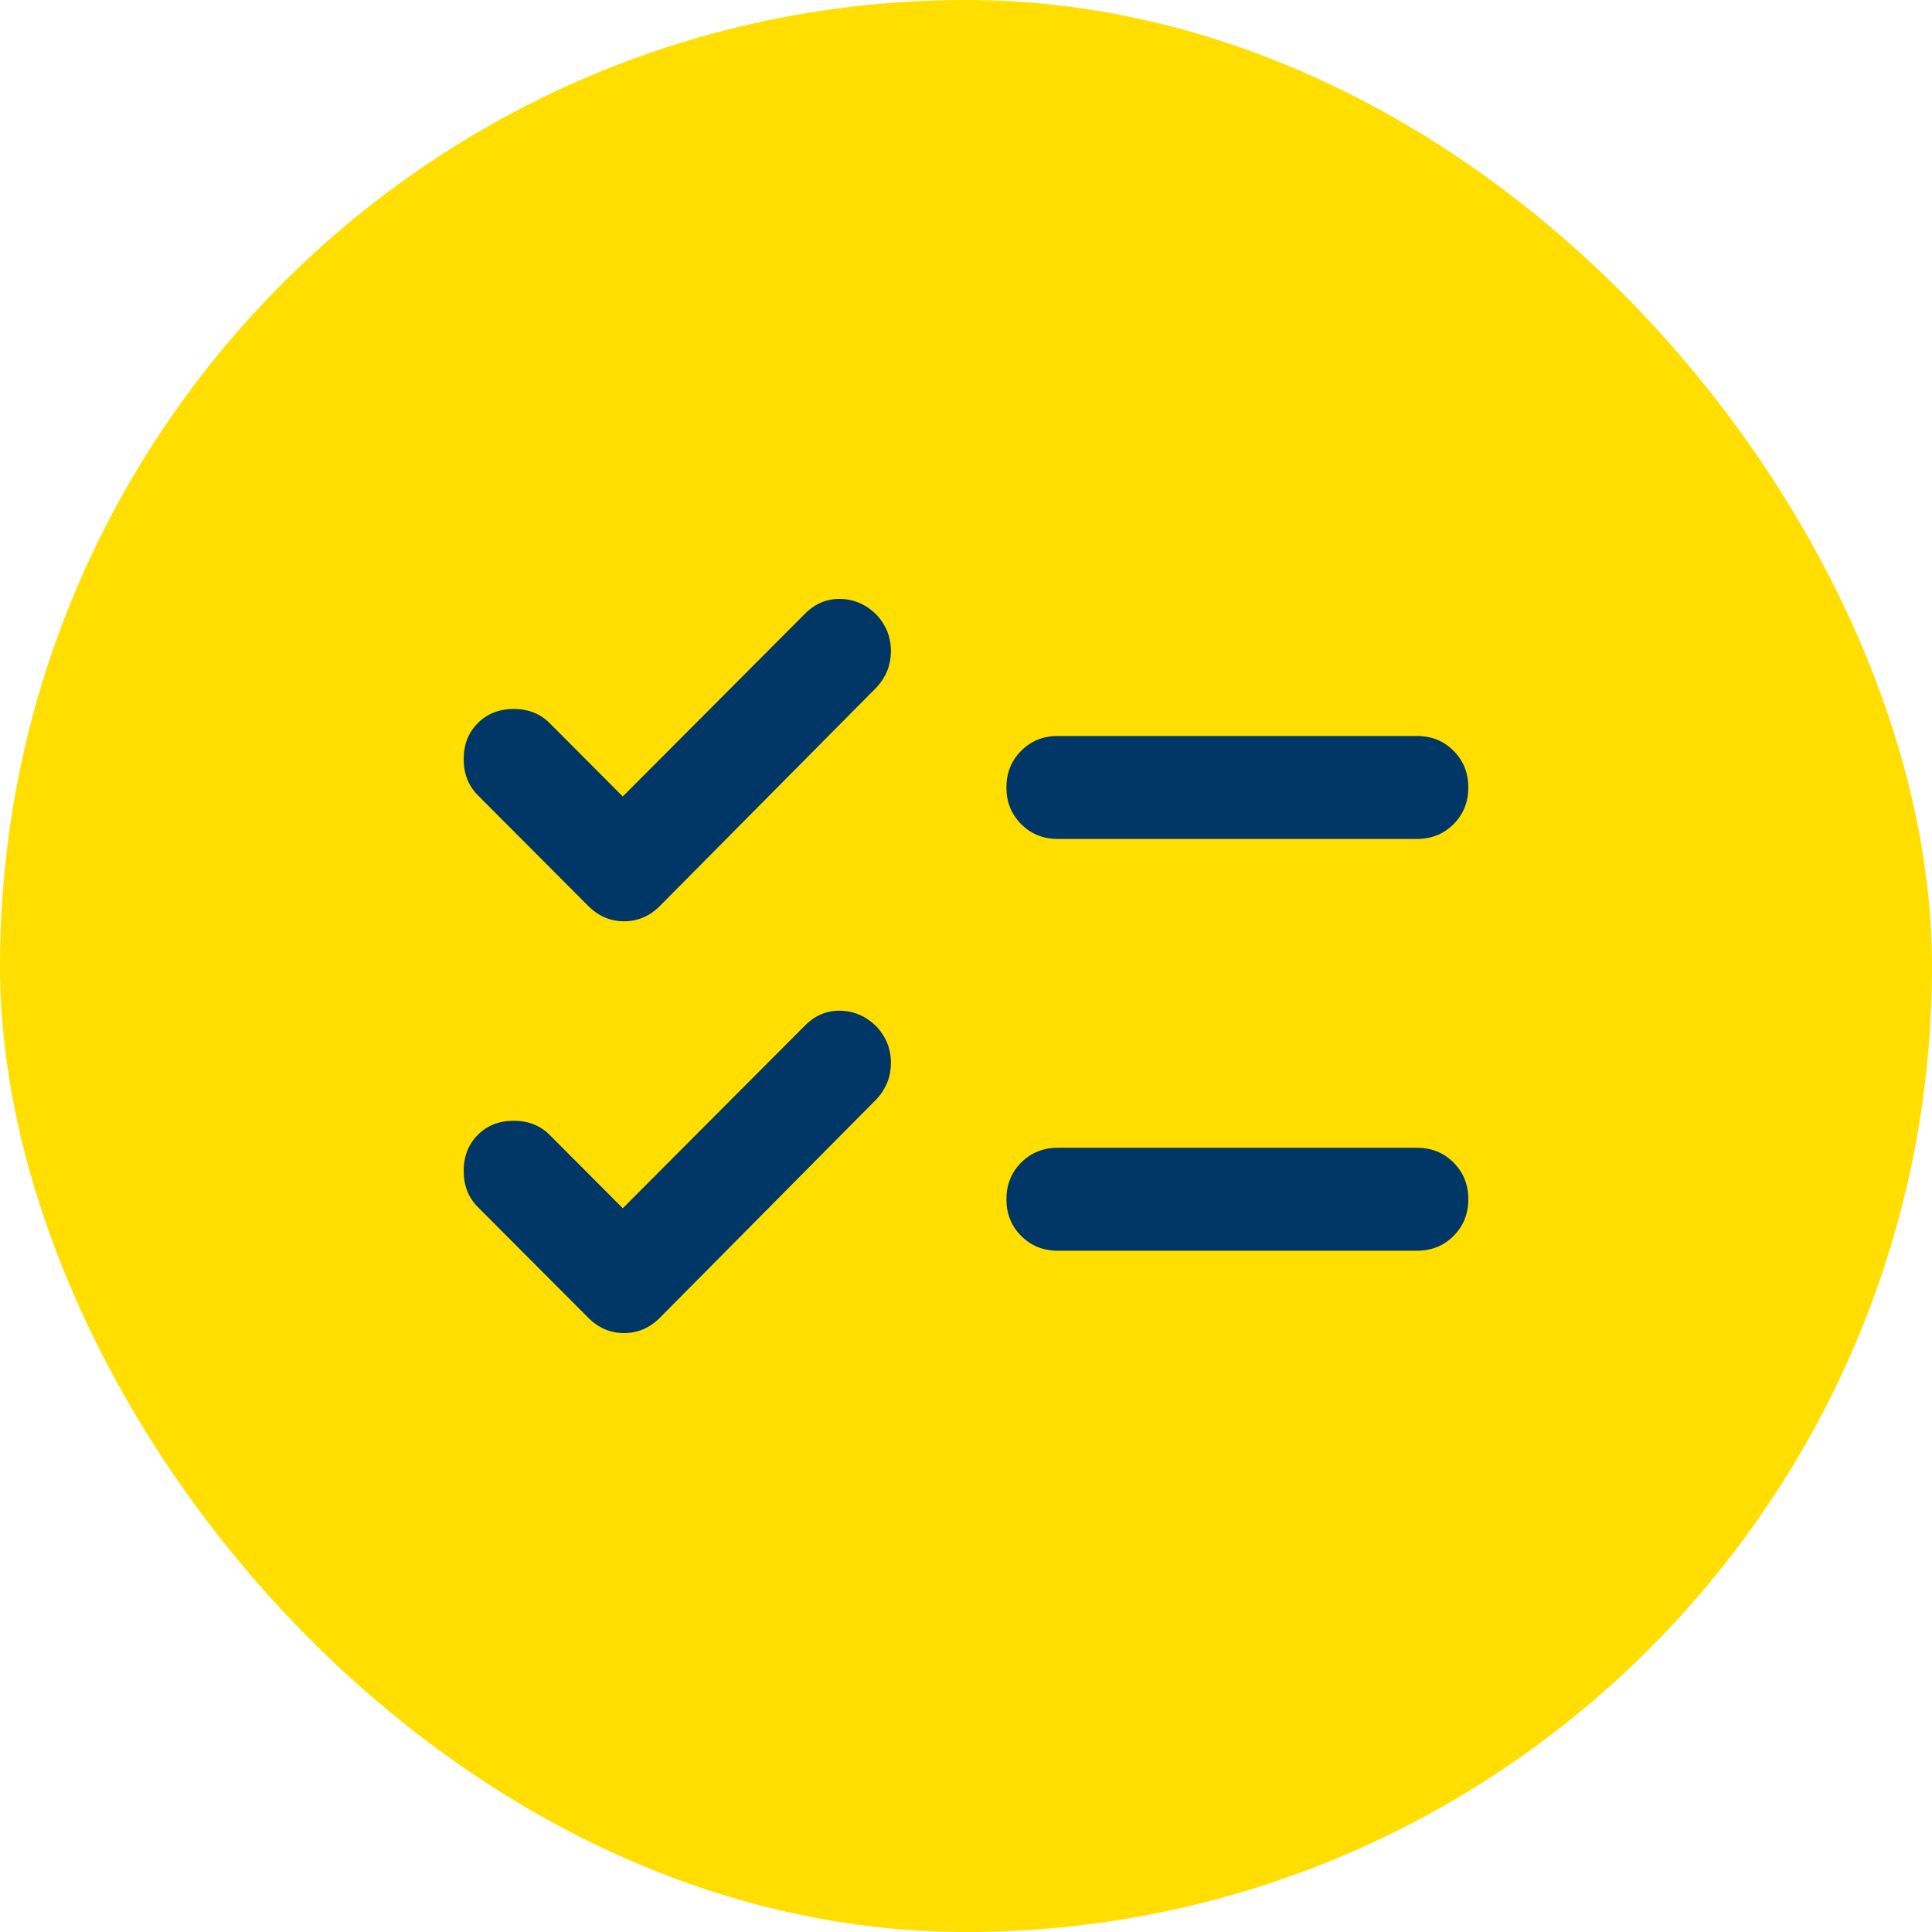 <?xml version="1.0" encoding="UTF-8"?> <svg xmlns="http://www.w3.org/2000/svg" width="100" height="100" viewBox="0 0 100 100" fill="none"><rect width="100" height="100" rx="50" fill="#FFDE00"></rect><path d="M32.235 62.539L41.665 53.081C42.197 52.548 42.816 52.293 43.525 52.315C44.233 52.337 44.853 52.615 45.384 53.148C45.871 53.681 46.115 54.302 46.115 55.013C46.115 55.723 45.871 56.345 45.384 56.878L34.161 68.201C33.63 68.734 33.01 69 32.301 69C31.593 69 30.973 68.734 30.442 68.201L24.73 62.473C24.244 61.984 24 61.362 24 60.608C24 59.853 24.244 59.231 24.73 58.743C25.218 58.254 25.837 58.01 26.59 58.01C27.343 58.01 27.962 58.254 28.45 58.743L32.235 62.539ZM32.235 41.225L41.665 31.767C42.197 31.235 42.816 30.979 43.525 31.001C44.233 31.023 44.853 31.301 45.384 31.834C45.871 32.367 46.115 32.988 46.115 33.699C46.115 34.409 45.871 35.031 45.384 35.564L34.161 46.887C33.63 47.42 33.01 47.686 32.301 47.686C31.593 47.686 30.973 47.42 30.442 46.887L24.73 41.159C24.244 40.67 24 40.049 24 39.294C24 38.539 24.244 37.917 24.73 37.429C25.218 36.94 25.837 36.696 26.59 36.696C27.343 36.696 27.962 36.94 28.45 37.429L32.235 41.225ZM54.748 64.737C53.996 64.737 53.365 64.482 52.856 63.971C52.346 63.461 52.092 62.828 52.092 62.073C52.092 61.318 52.346 60.685 52.856 60.175C53.365 59.664 53.996 59.409 54.748 59.409H73.344C74.096 59.409 74.727 59.664 75.236 60.175C75.745 60.685 76 61.318 76 62.073C76 62.828 75.745 63.461 75.236 63.971C74.727 64.482 74.096 64.737 73.344 64.737H54.748ZM54.748 43.423C53.996 43.423 53.365 43.168 52.856 42.657C52.346 42.147 52.092 41.514 52.092 40.759C52.092 40.004 52.346 39.371 52.856 38.861C53.365 38.35 53.996 38.095 54.748 38.095H73.344C74.096 38.095 74.727 38.35 75.236 38.861C75.745 39.371 76 40.004 76 40.759C76 41.514 75.745 42.147 75.236 42.657C74.727 43.168 74.096 43.423 73.344 43.423H54.748Z" fill="#003767"></path></svg> 